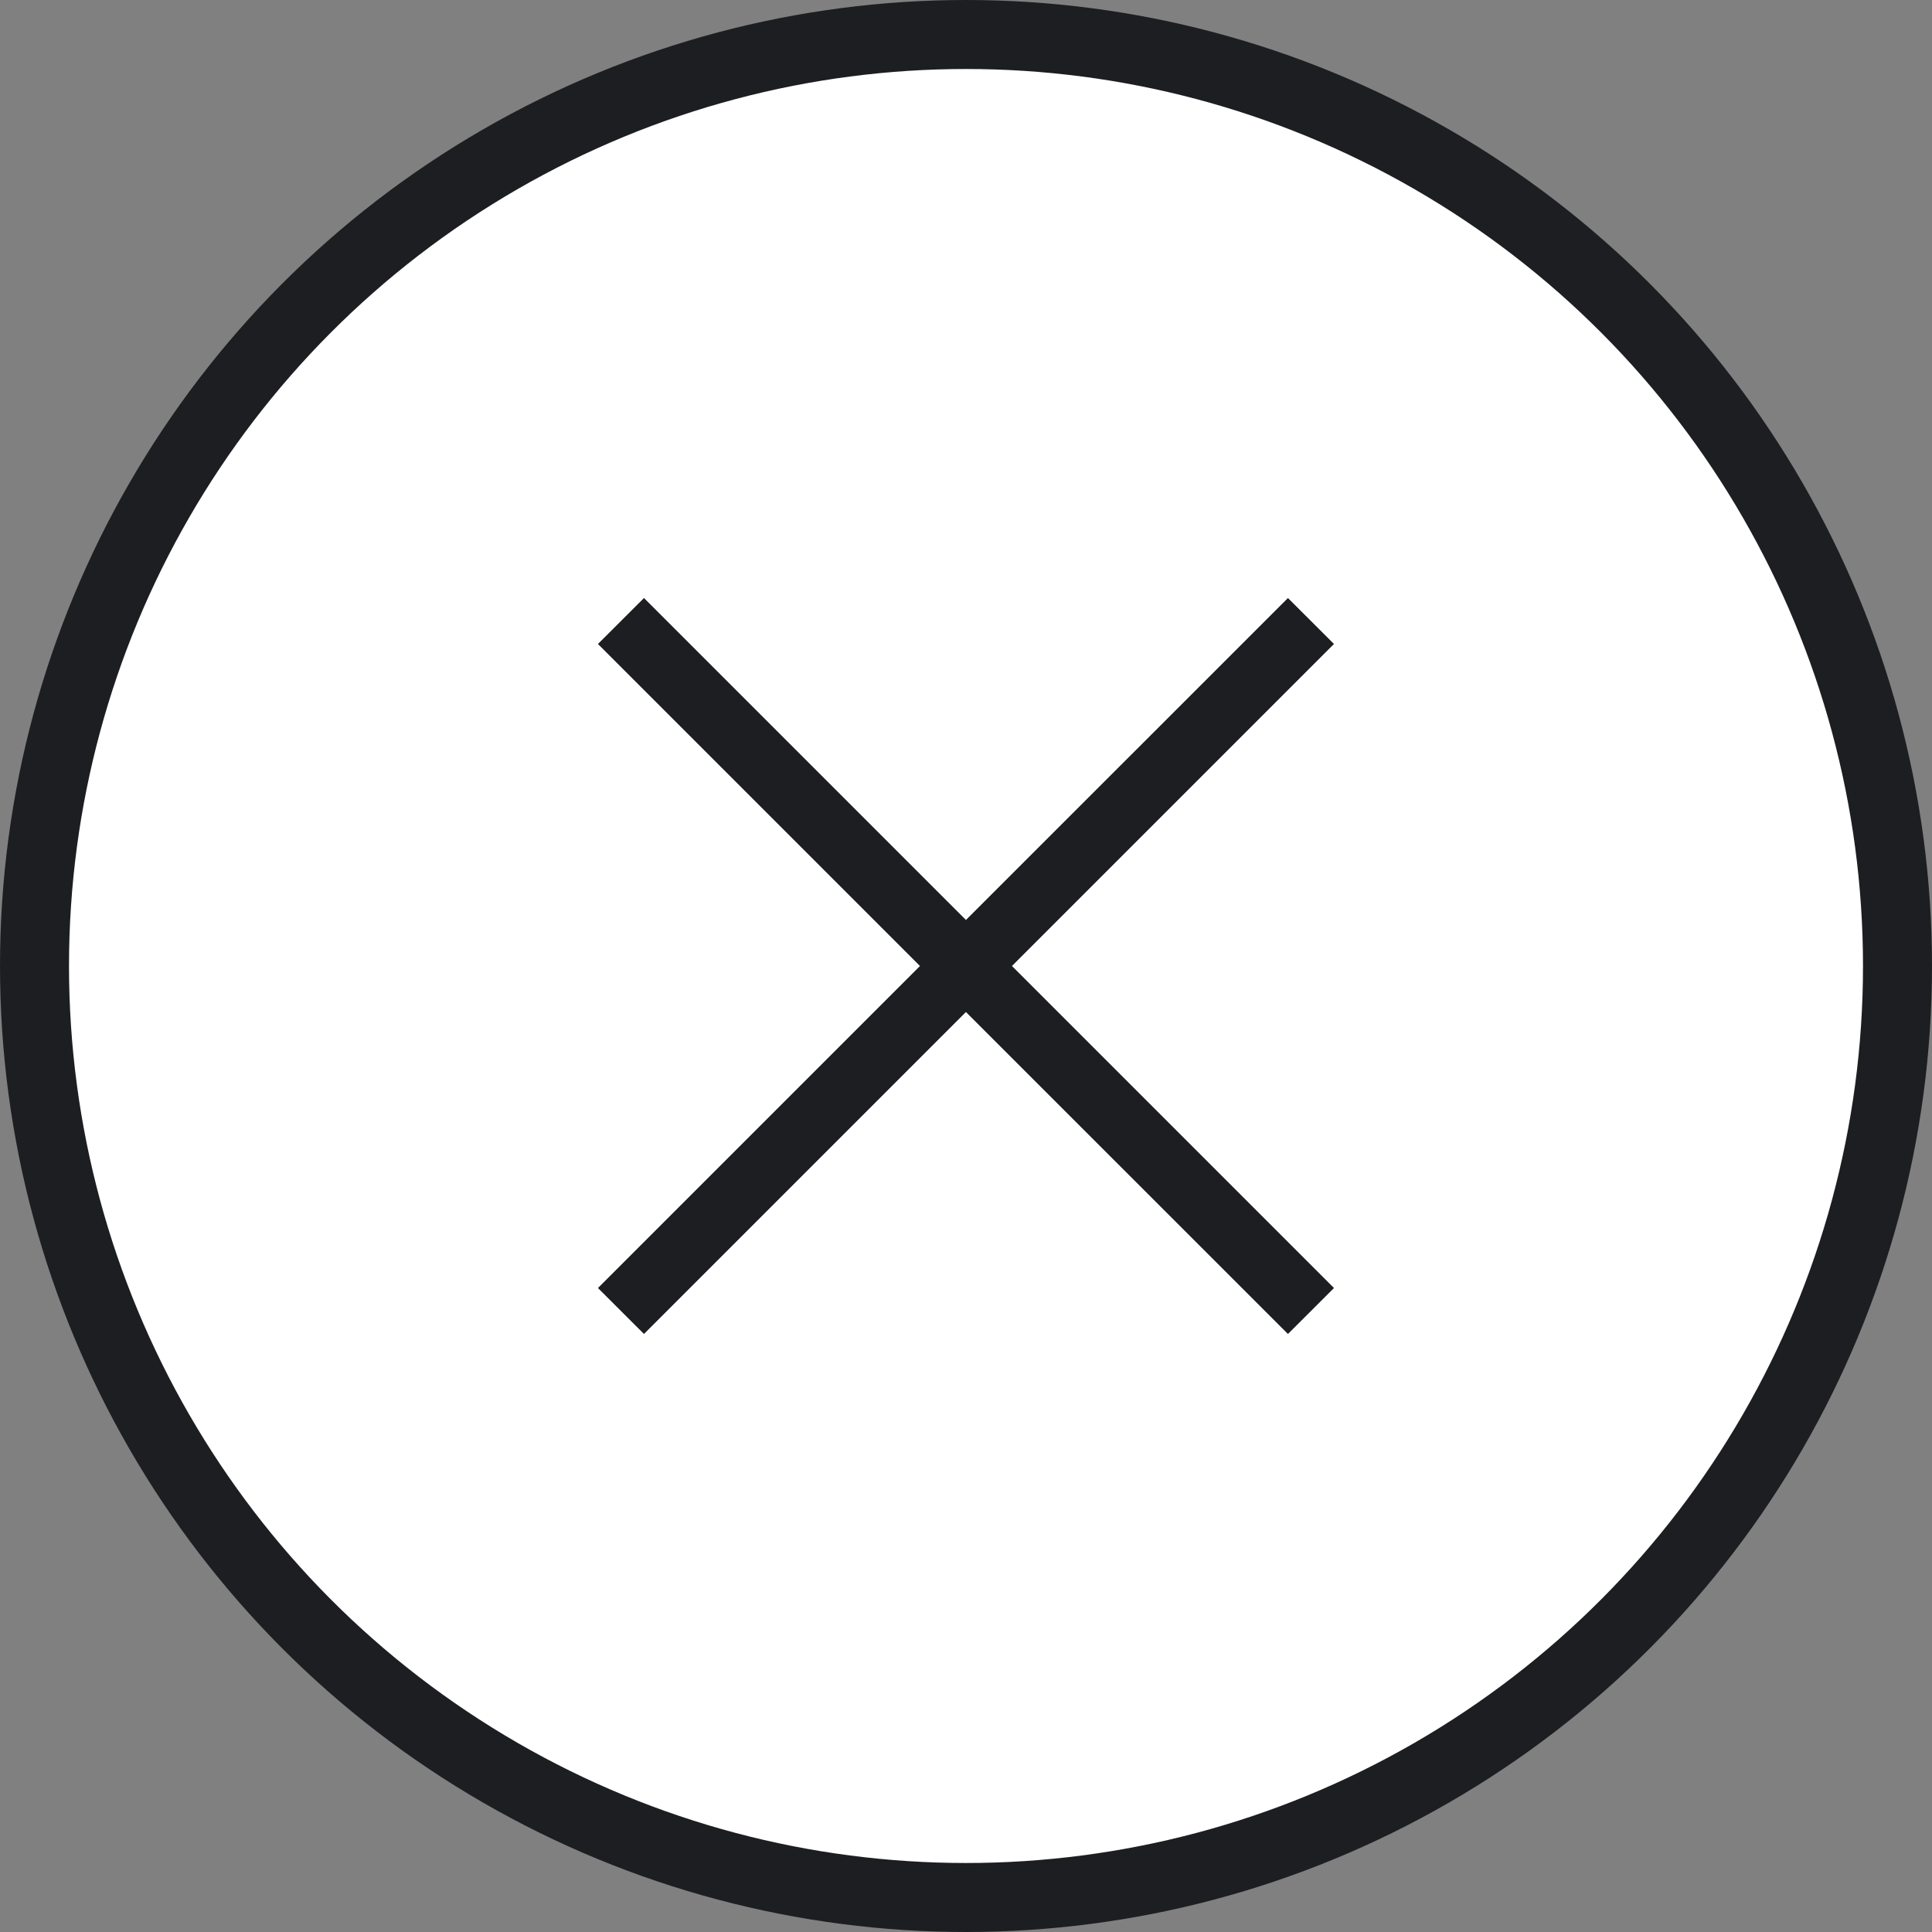 <svg width="28" height="28" viewBox="0 0 28 28" fill="none" xmlns="http://www.w3.org/2000/svg">
<rect x="0" y="0" width="28" height="28" fill="#808080" stroke="none"/>
<circle cx="14" cy="14" r="13.5" fill="white" stroke="#1D1E21"/>
<path fill-rule="evenodd" clip-rule="evenodd" d="M9.333 8.667L8.666 9.333L13.333 14L8.666 18.667L9.333 19.333L13.999 14.667L18.666 19.333L19.333 18.667L14.666 14L19.333 9.333L18.666 8.667L13.999 13.333L9.333 8.667Z" fill="#1D1E21"/>
</svg>
